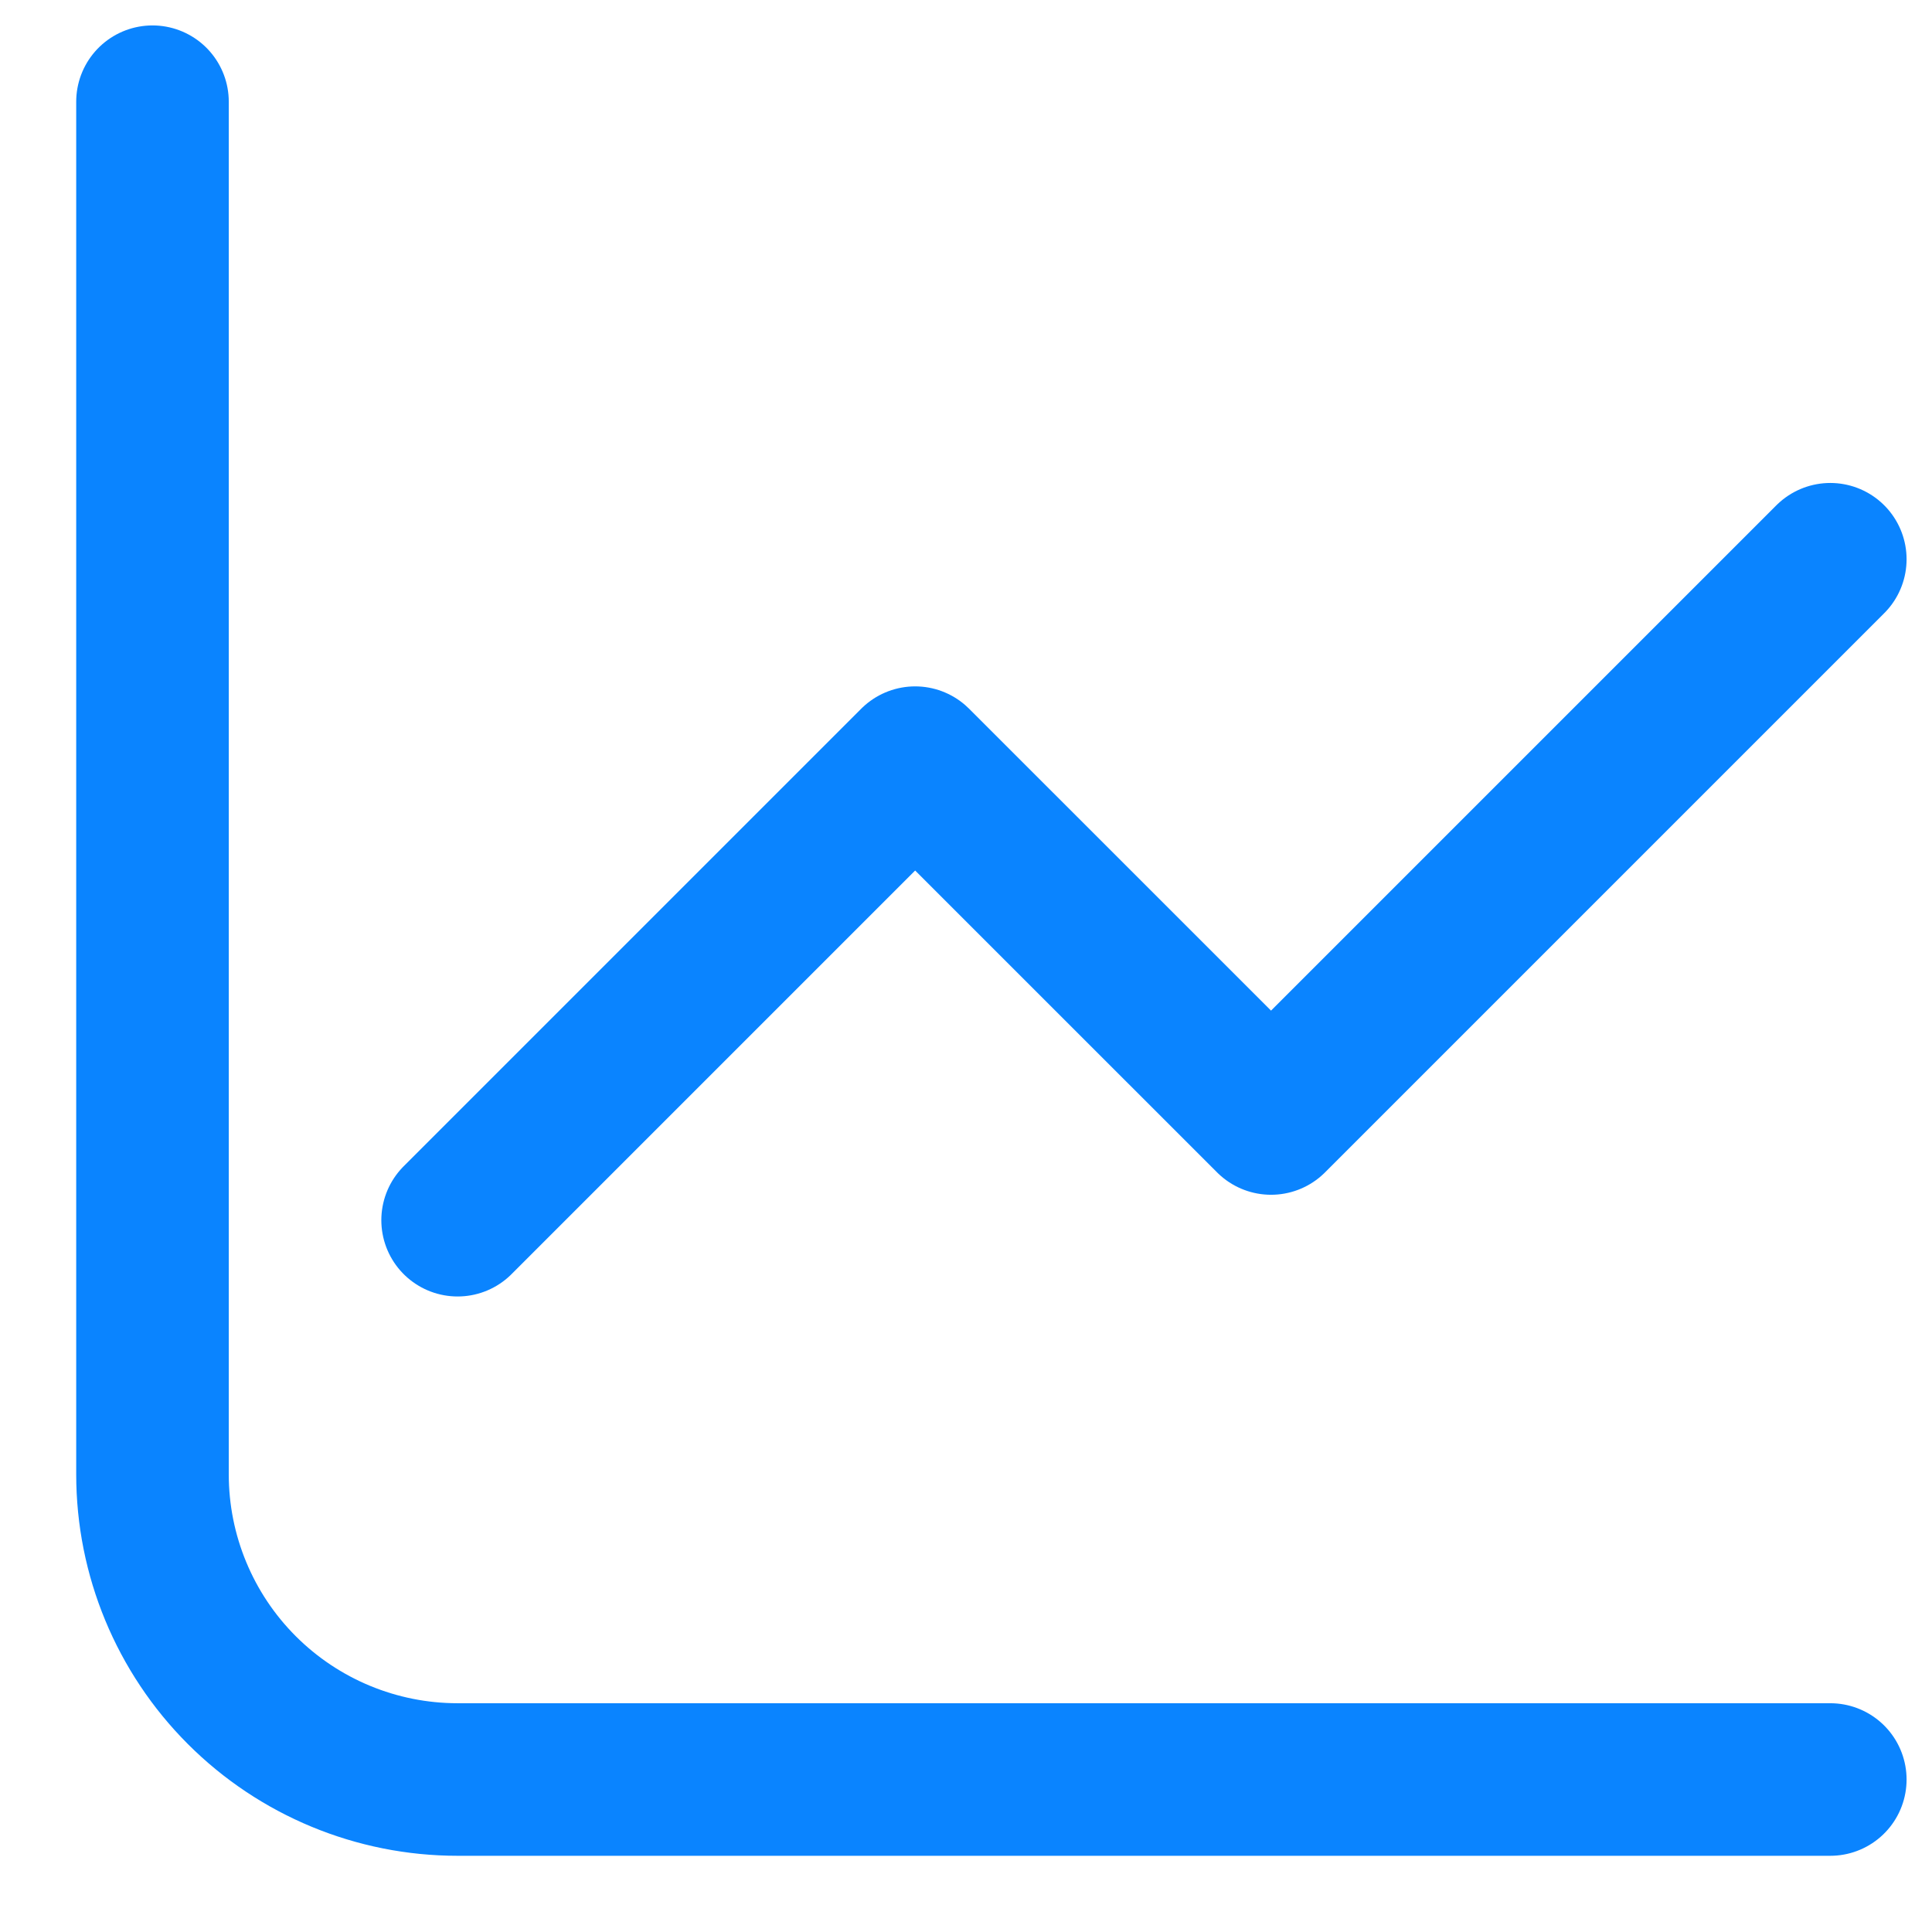 <svg width="28" height="28" viewBox="0 0 28 28" fill="none" xmlns="http://www.w3.org/2000/svg">
<path d="M2.21 1.474V21.368C2.21 22.541 2.676 23.666 3.505 24.495C4.334 25.324 5.459 25.79 6.631 25.79H26.526" stroke="#0A84FF" stroke-width="2.211" stroke-linecap="round" stroke-linejoin="round"/>
<path d="M6.632 17.684L13.263 11.053L18.421 16.21L26.526 8.105" stroke="#0A84FF" stroke-width="2.211" stroke-linecap="round" stroke-linejoin="round"/>
</svg>
